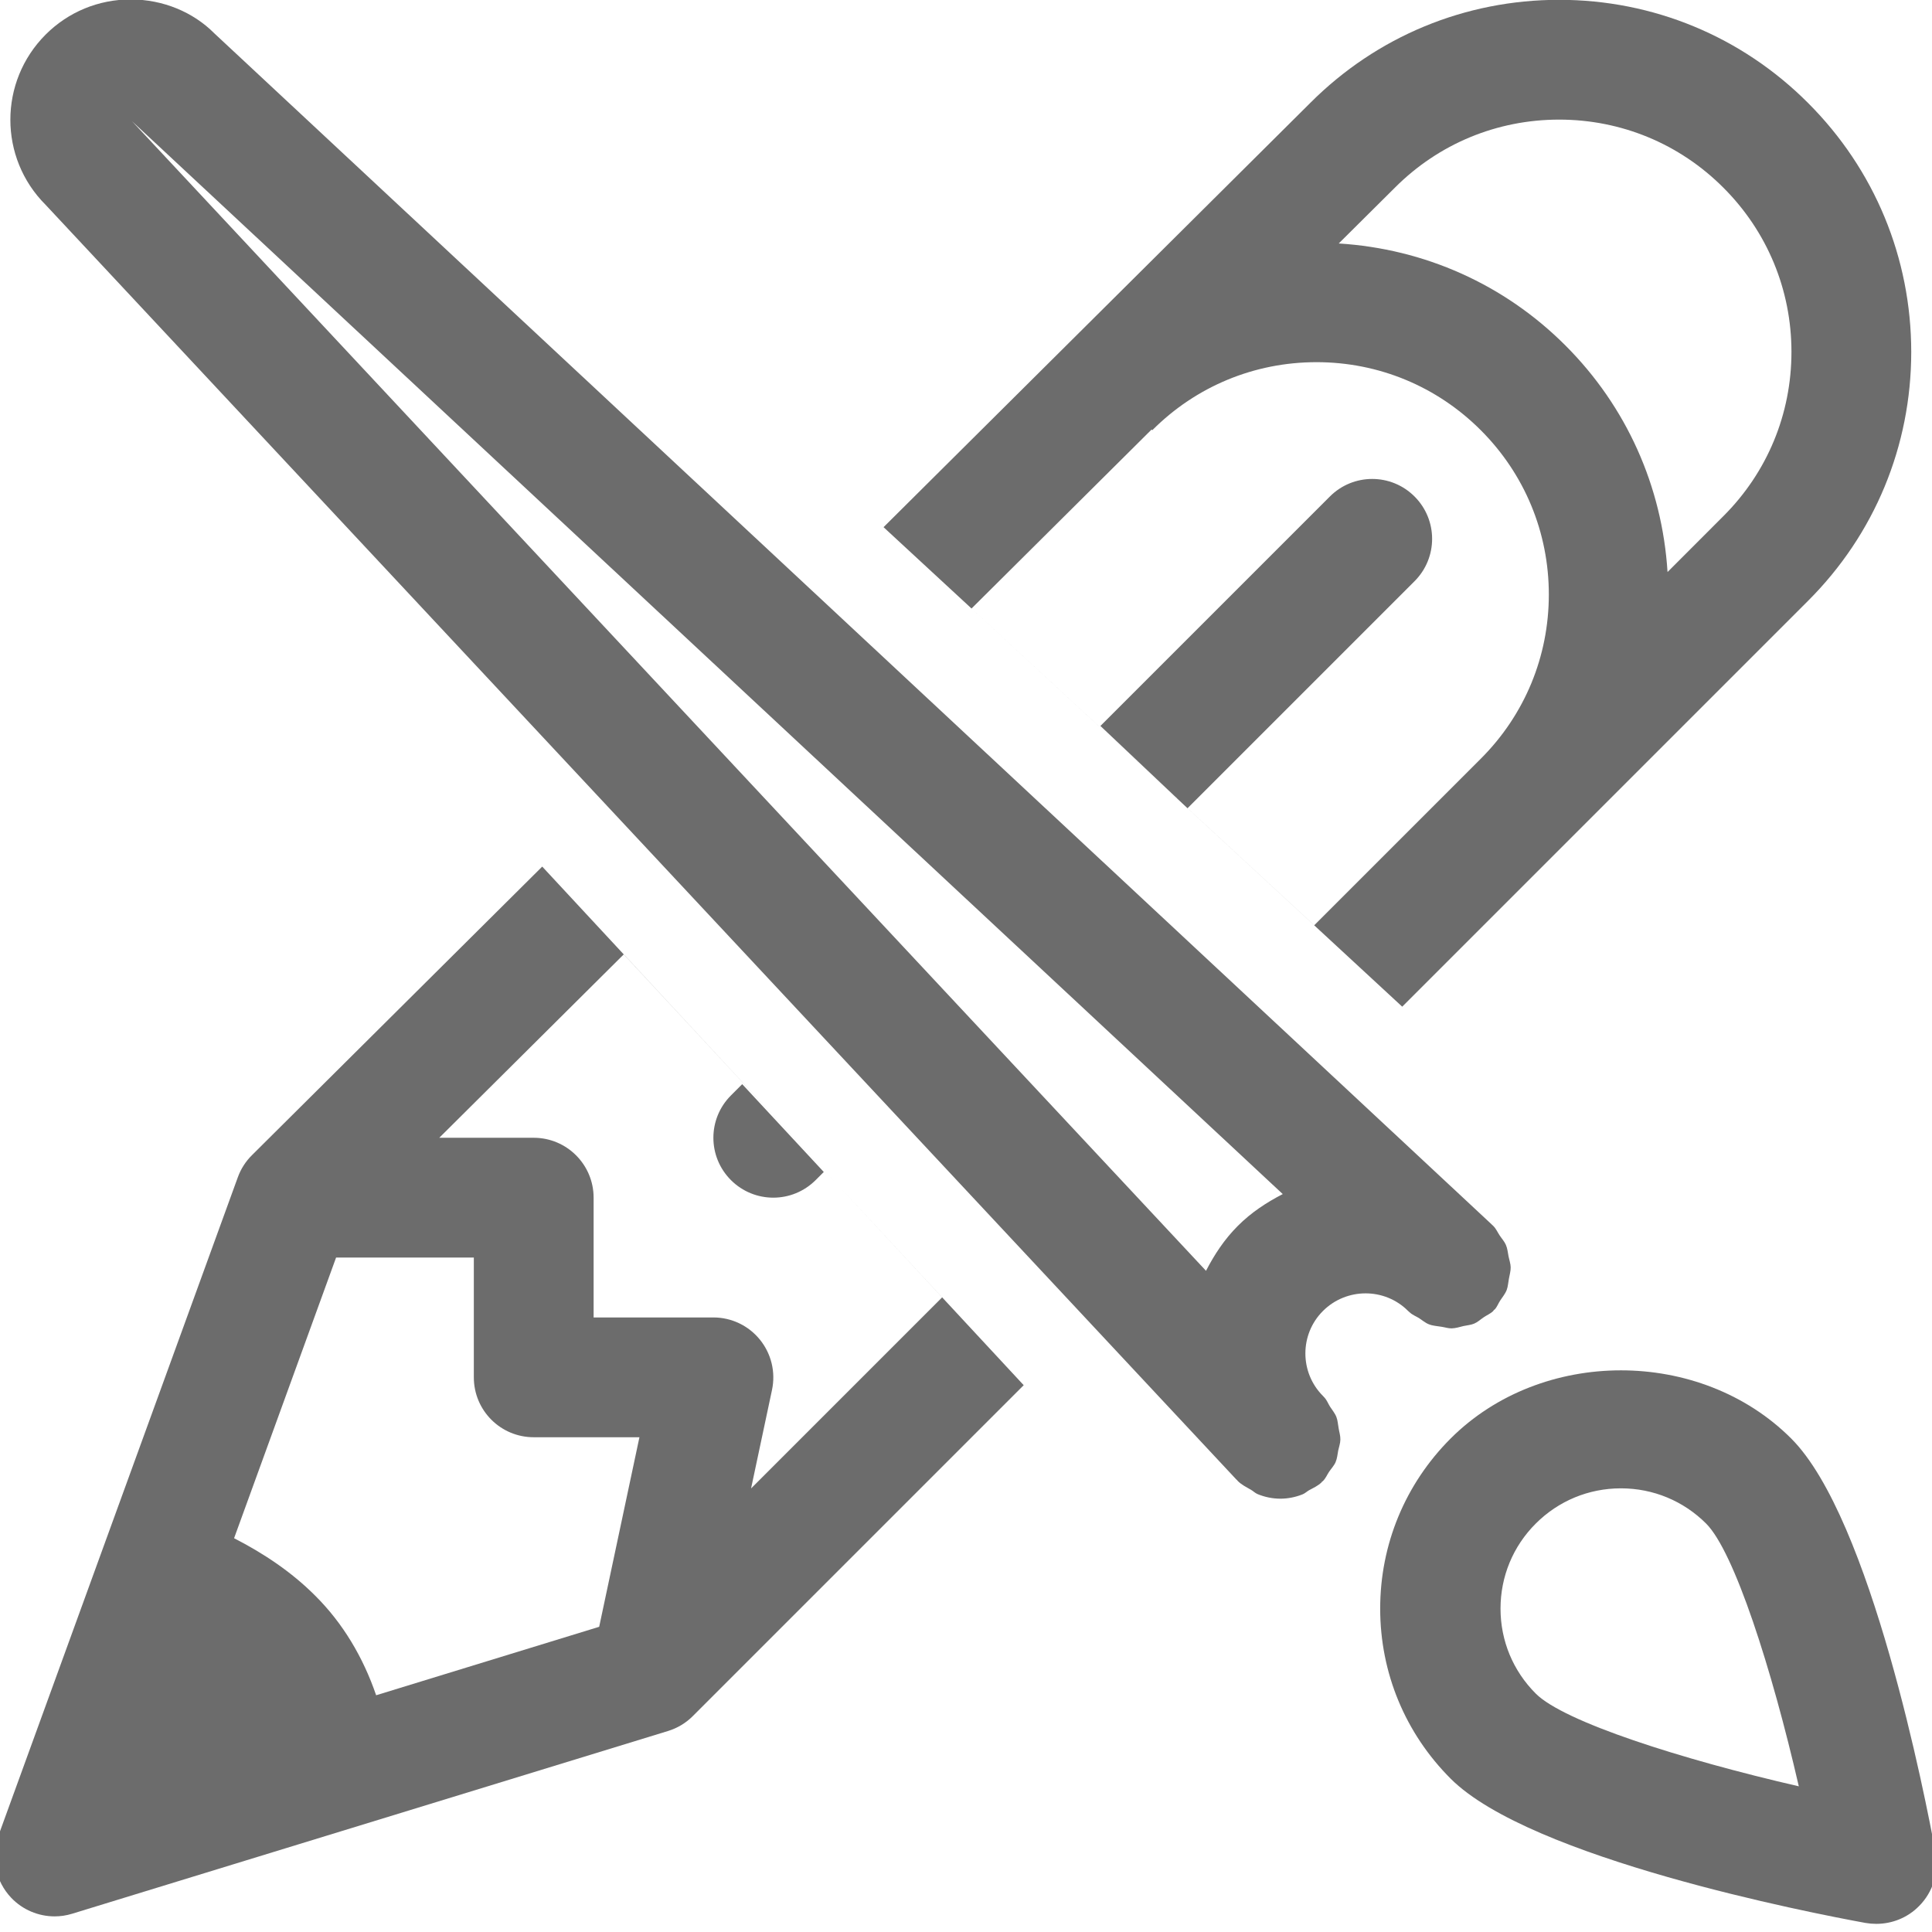 <svg clip-rule="evenodd" fill-rule="evenodd" stroke-linejoin="round" stroke-miterlimit="1.414" viewBox="0 0 55 55" xmlns="http://www.w3.org/2000/svg"><g fill="#6c6c6c" fill-rule="nonzero"><path d="m200.481 594.105-.188.188c-.391.391-.391 1.023 0 1.414.195.195.451.293.707.293s.511-.098.707-.293l.136-.136m1.976 2.094-3.19 3.19.35-1.647c.062-.296-.012-.602-.202-.837s-.475-.371-.777-.371h-2v-2c0-.552-.448-1-1-1h-1.577l3.081-3.063m-.411 11.228-3.724 1.143c-.218-.636-.555-1.202-1.016-1.661-.401-.402-.866-.709-1.356-.961l1.703-4.686h2.3v2c0 .553.447 1 1 1h1.765zm-.951-12.693-4.847 4.819c-.105.104-.185.229-.235.367l-4 11c-.129.357-.046.756.215 1.031.192.202.456.311.725.311.098 0 .196-.014.293-.044l9.949-3.051c.156-.048.299-.133.414-.249l5.525-5.525" transform="matrix(1.705 0 0 1.705 -320.691 -982.085)"/><path d="m210.293 584.293-3.831 3.831 1.454 1.374 3.791-3.791c.391-.391.391-1.023 0-1.414s-1.023-.391-1.414 0m6.57.328-.932.933c-.09-1.429-.683-2.761-1.704-3.782-1.022-1.023-2.356-1.615-3.786-1.704l.936-.93.002-.002c.732-.733 1.706-1.136 2.742-1.136s2.01.403 2.742 1.136c.733.732 1.137 1.707 1.137 2.742 0 1.037-.403 2.011-1.137 2.743m-4.05 4.05-2.781 2.781-5.722-5.289 3.006-2.988.012.011c.732-.733 1.706-1.136 2.742-1.136s2.01.403 2.743 1.136c.732.732 1.136 1.707 1.136 2.743s-.403 2.01-1.136 2.742m5.464-10.949c-1.109-1.111-2.586-1.722-4.156-1.722-1.569 0-3.045.61-4.154 1.72l-7.126 7.085 8.66 8.006 6.776-6.776c1.111-1.109 1.723-2.587 1.723-4.157-.001-1.569-.612-3.046-1.723-4.156" transform="matrix(1.705 0 0 1.705 -320.691 -982.085)"/><path d="m264.117 597.141c-.138-.268-.305-.523-.529-.747-.224-.225-.48-.391-.747-.529l19.134-17.839zm19.296-20.556c-.377-.377-.88-.585-1.414-.585h-.001c-.535 0-1.038.209-1.39.563l-21.242 19.807c-.003.002-.003.005-.006.007-.006.006-.014.011-.019.017-.048.047-.071.106-.107.159-.035.053-.079.1-.103.156-.027.062-.032.128-.045.194-.012.06-.034.119-.035.18-.001.065.019.128.03.193.012.061.014.124.036.183.025.065.071.119.109.177.032.049.05.104.091.148.004.003.009.004.013.008.004.005.006.012.01.016.046.046.104.068.157.104.054.036.102.082.161.107.057.024.117.027.176.04.067.016.132.038.2.039.058.001.112-.019.17-.027.069-.012.139-.014.205-.04.061-.023.111-.068.167-.104.052-.032.109-.052.155-.096l.026-.023c.389-.39 1.025-.389 1.415 0s.39 1.022.002 1.412l-.025.027c-.043.046-.062.102-.095.154-.036.056-.081.108-.105.171-.023.059-.025.124-.037.186-.01.064-.031.125-.029.19.001.062.023.121.036.182.012.065.017.13.043.191.025.059.072.108.109.162.034.052.057.109.102.154.005.004.01.006.015.01.004.004.005.01.01.014.062.058.136.091.208.13.036.021.067.052.106.067.118.047.243.072.368.072.132 0 .262-.027.384-.078.04-.018.071-.051.109-.072.074-.043.152-.08.216-.144.006-.006.009-.013.015-.018.002-.002.006-.003.008-.006l19.802-21.198c.78-.779.78-2.047-.001-2.829m-24.78 27.587c-.468.468-2.412 1.09-4.373 1.541.451-1.961 1.073-3.901 1.541-4.369.379-.378.881-.586 1.417-.586.535 0 1.038.208 1.416.586.378.377.586.88.586 1.414s-.208 1.036-.587 1.414m-4.247-4.242c-1.326 1.324-2.232 5.973-2.401 6.891-.059.322.045.654.278.886.188.19.444.293.708.293.059 0 .12-.005.179-.015.92-.168 5.573-1.073 6.899-2.399.755-.755 1.172-1.759 1.172-2.828 0-1.068-.416-2.072-1.171-2.828-1.513-1.512-4.152-1.512-5.664 0" transform="matrix(-1.712 0 0 1.712 486.501 -986.128)"/></g></svg>
